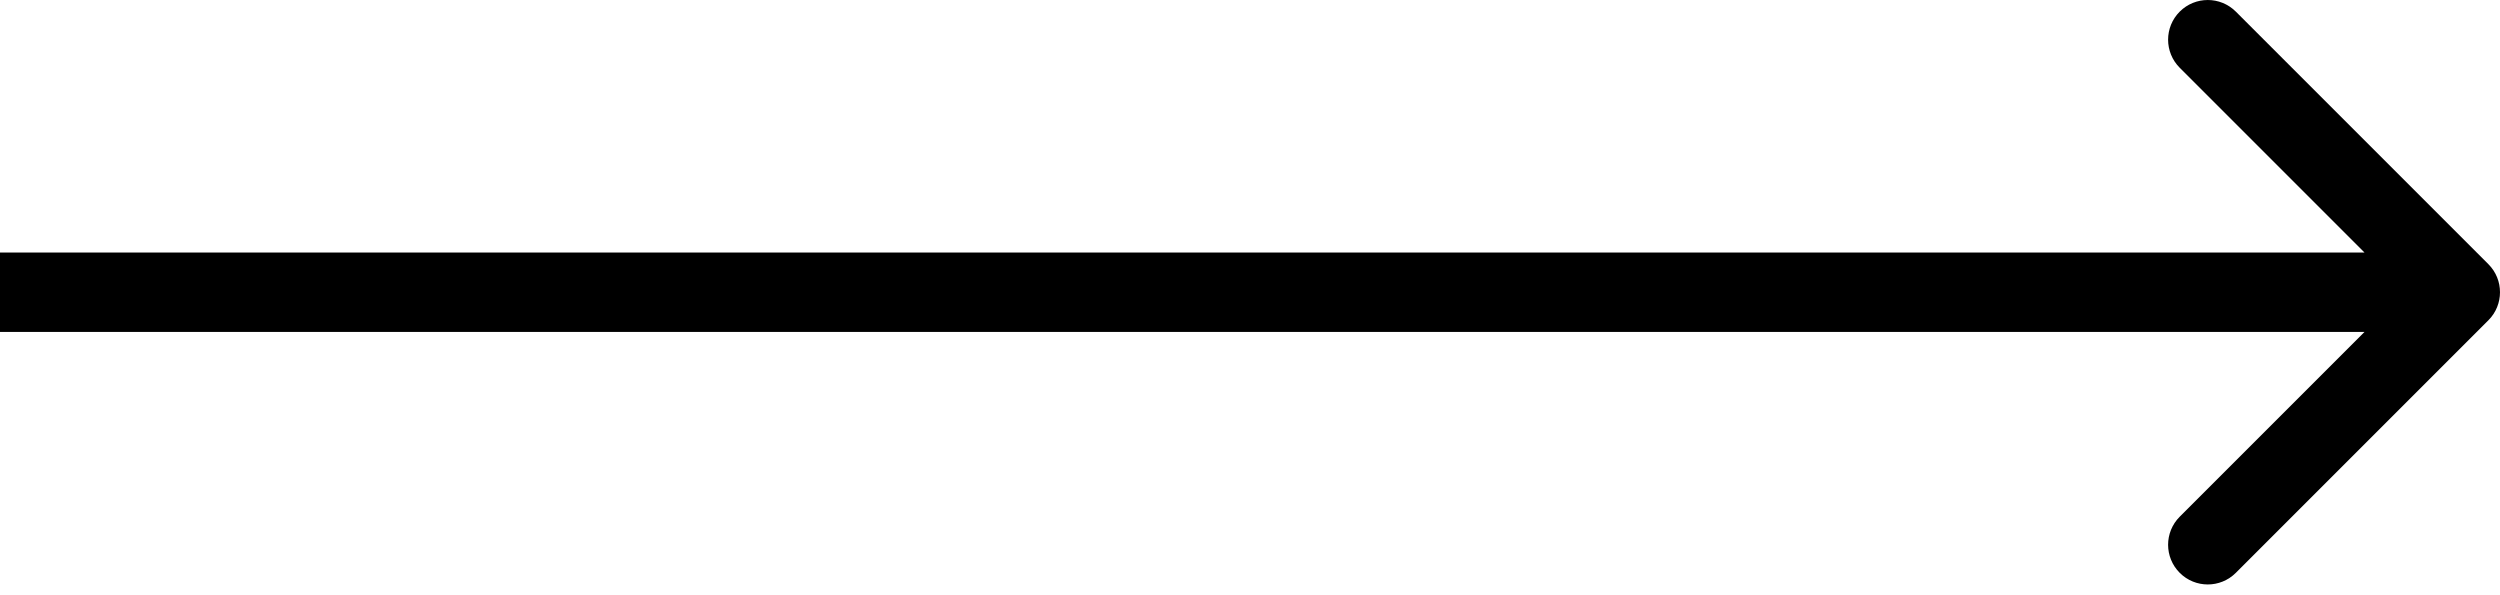 <?xml version="1.0" encoding="UTF-8"?> <svg xmlns="http://www.w3.org/2000/svg" width="126" height="30" viewBox="0 0 126 30" fill="none"> <path d="M125.414 16.143C126.195 15.362 126.195 14.095 125.414 13.314L112.686 0.586C111.905 -0.195 110.639 -0.195 109.858 0.586C109.077 1.367 109.077 2.634 109.858 3.415L121.172 14.729L109.858 26.042C109.077 26.823 109.077 28.09 109.858 28.871C110.639 29.652 111.905 29.652 112.686 28.871L125.414 16.143ZM0 16.729H124V12.729H0V16.729Z" fill="black"></path> </svg> 